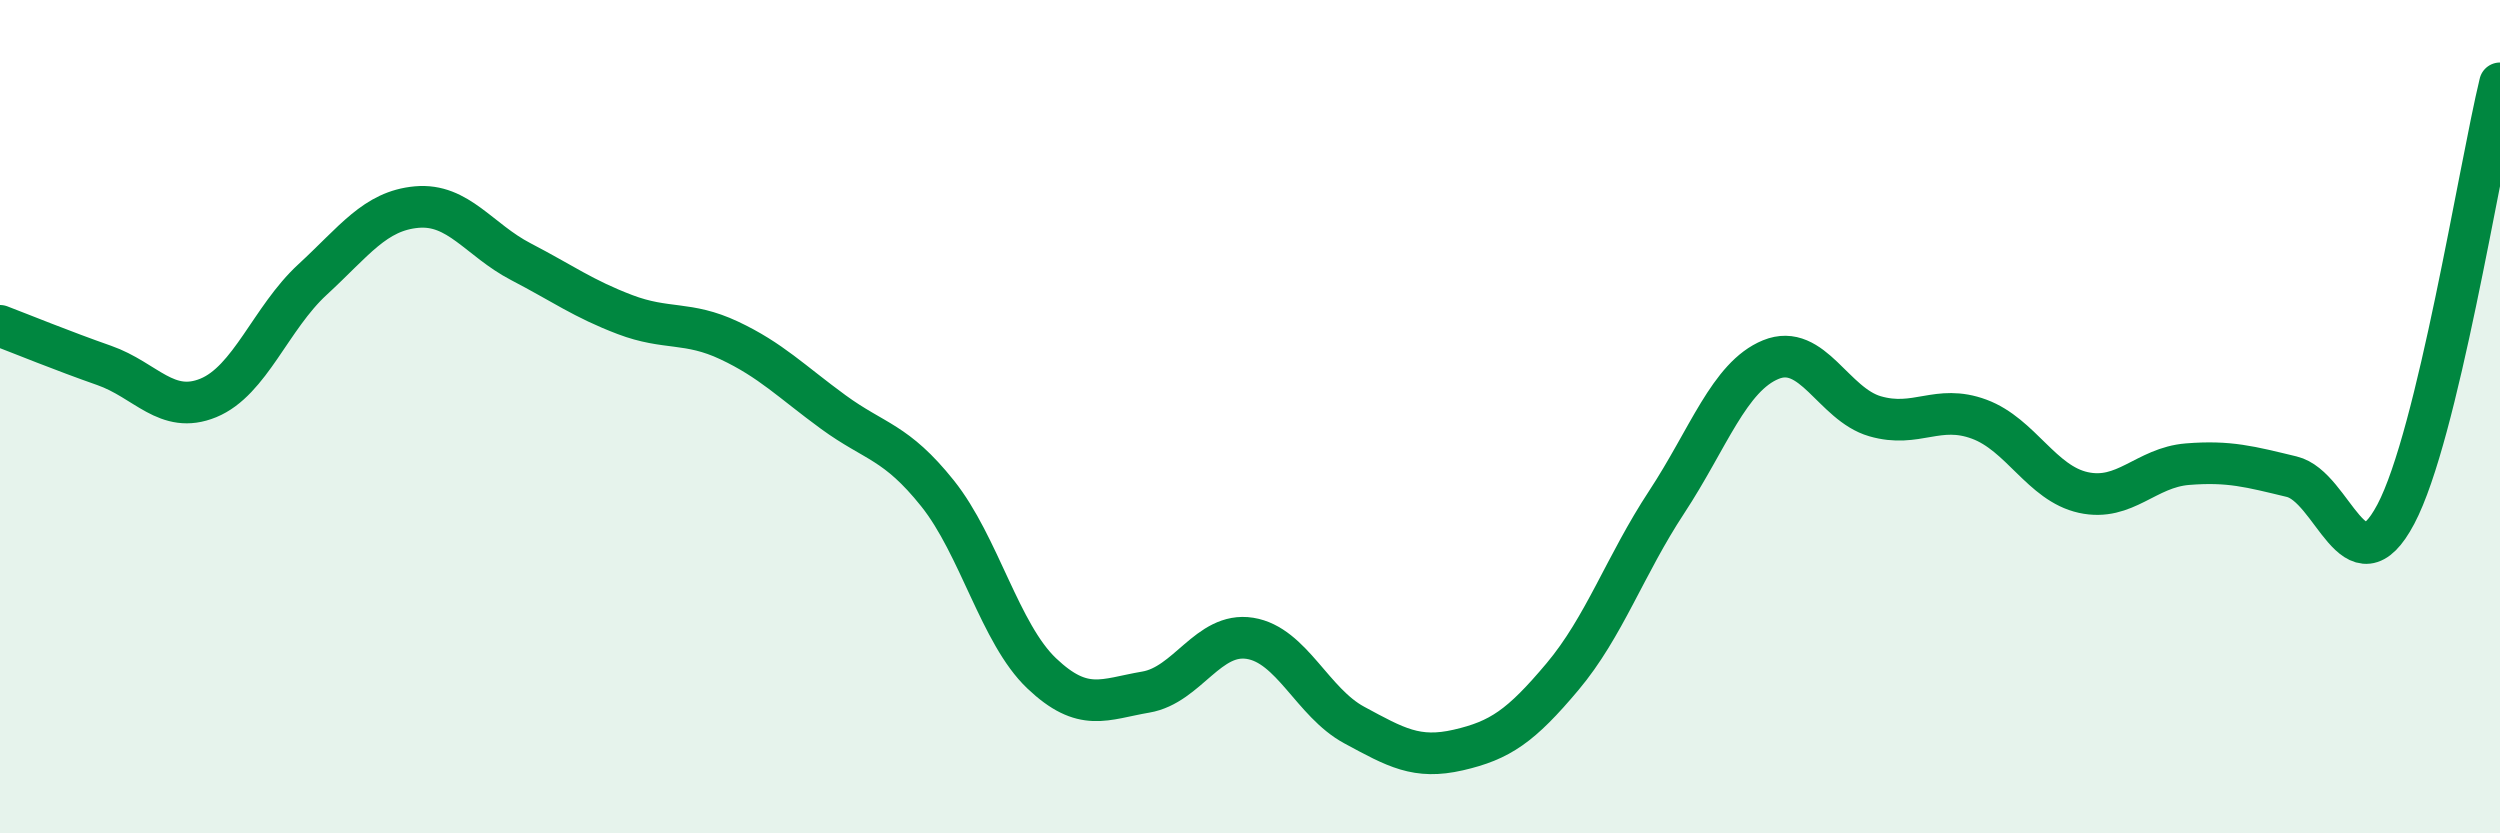 
    <svg width="60" height="20" viewBox="0 0 60 20" xmlns="http://www.w3.org/2000/svg">
      <path
        d="M 0,7.82 C 0.5,8.01 1.5,8.42 2.5,8.77 C 3.5,9.12 4,9.96 5,9.55 C 6,9.14 6.5,7.63 7.5,6.71 C 8.5,5.79 9,5.06 10,4.97 C 11,4.88 11.5,5.76 12.5,6.28 C 13.5,6.8 14,7.17 15,7.55 C 16,7.93 16.5,7.7 17.5,8.17 C 18.5,8.64 19,9.16 20,9.89 C 21,10.62 21.5,10.59 22.5,11.84 C 23.5,13.09 24,15.21 25,16.16 C 26,17.11 26.5,16.78 27.5,16.61 C 28.5,16.44 29,15.16 30,15.32 C 31,15.48 31.5,16.86 32.5,17.4 C 33.5,17.94 34,18.23 35,18 C 36,17.77 36.5,17.43 37.5,16.24 C 38.5,15.05 39,13.57 40,12.05 C 41,10.53 41.5,9.04 42.5,8.63 C 43.5,8.22 44,9.7 45,9.99 C 46,10.28 46.5,9.69 47.5,10.06 C 48.5,10.43 49,11.6 50,11.82 C 51,12.04 51.5,11.22 52.5,11.14 C 53.5,11.06 54,11.2 55,11.44 C 56,11.68 56.5,14.23 57.5,12.34 C 58.5,10.45 59.5,4.07 60,2L60 20L0 20Z"
        fill="#008740"
        opacity="0.1"
        stroke-linecap="round"
        stroke-linejoin="round"
      />
      <path
        d="M 0,7.82 C 0.5,8.01 1.5,8.42 2.5,8.77 C 3.5,9.12 4,9.96 5,9.55 C 6,9.14 6.5,7.63 7.5,6.71 C 8.5,5.79 9,5.06 10,4.97 C 11,4.88 11.5,5.76 12.5,6.28 C 13.5,6.8 14,7.17 15,7.55 C 16,7.93 16.5,7.7 17.5,8.17 C 18.5,8.64 19,9.16 20,9.89 C 21,10.62 21.5,10.59 22.5,11.84 C 23.5,13.09 24,15.21 25,16.16 C 26,17.11 26.5,16.78 27.5,16.61 C 28.5,16.44 29,15.16 30,15.32 C 31,15.48 31.5,16.86 32.5,17.4 C 33.5,17.94 34,18.23 35,18 C 36,17.77 36.5,17.43 37.5,16.24 C 38.5,15.05 39,13.57 40,12.05 C 41,10.53 41.5,9.04 42.5,8.63 C 43.5,8.22 44,9.7 45,9.99 C 46,10.28 46.5,9.69 47.5,10.06 C 48.5,10.43 49,11.6 50,11.82 C 51,12.04 51.5,11.22 52.5,11.14 C 53.5,11.06 54,11.2 55,11.44 C 56,11.68 56.5,14.23 57.5,12.34 C 58.5,10.45 59.5,4.07 60,2"
        stroke="#008740"
        stroke-width="1"
        fill="none"
        stroke-linecap="round"
        stroke-linejoin="round"
      />
    </svg>
  